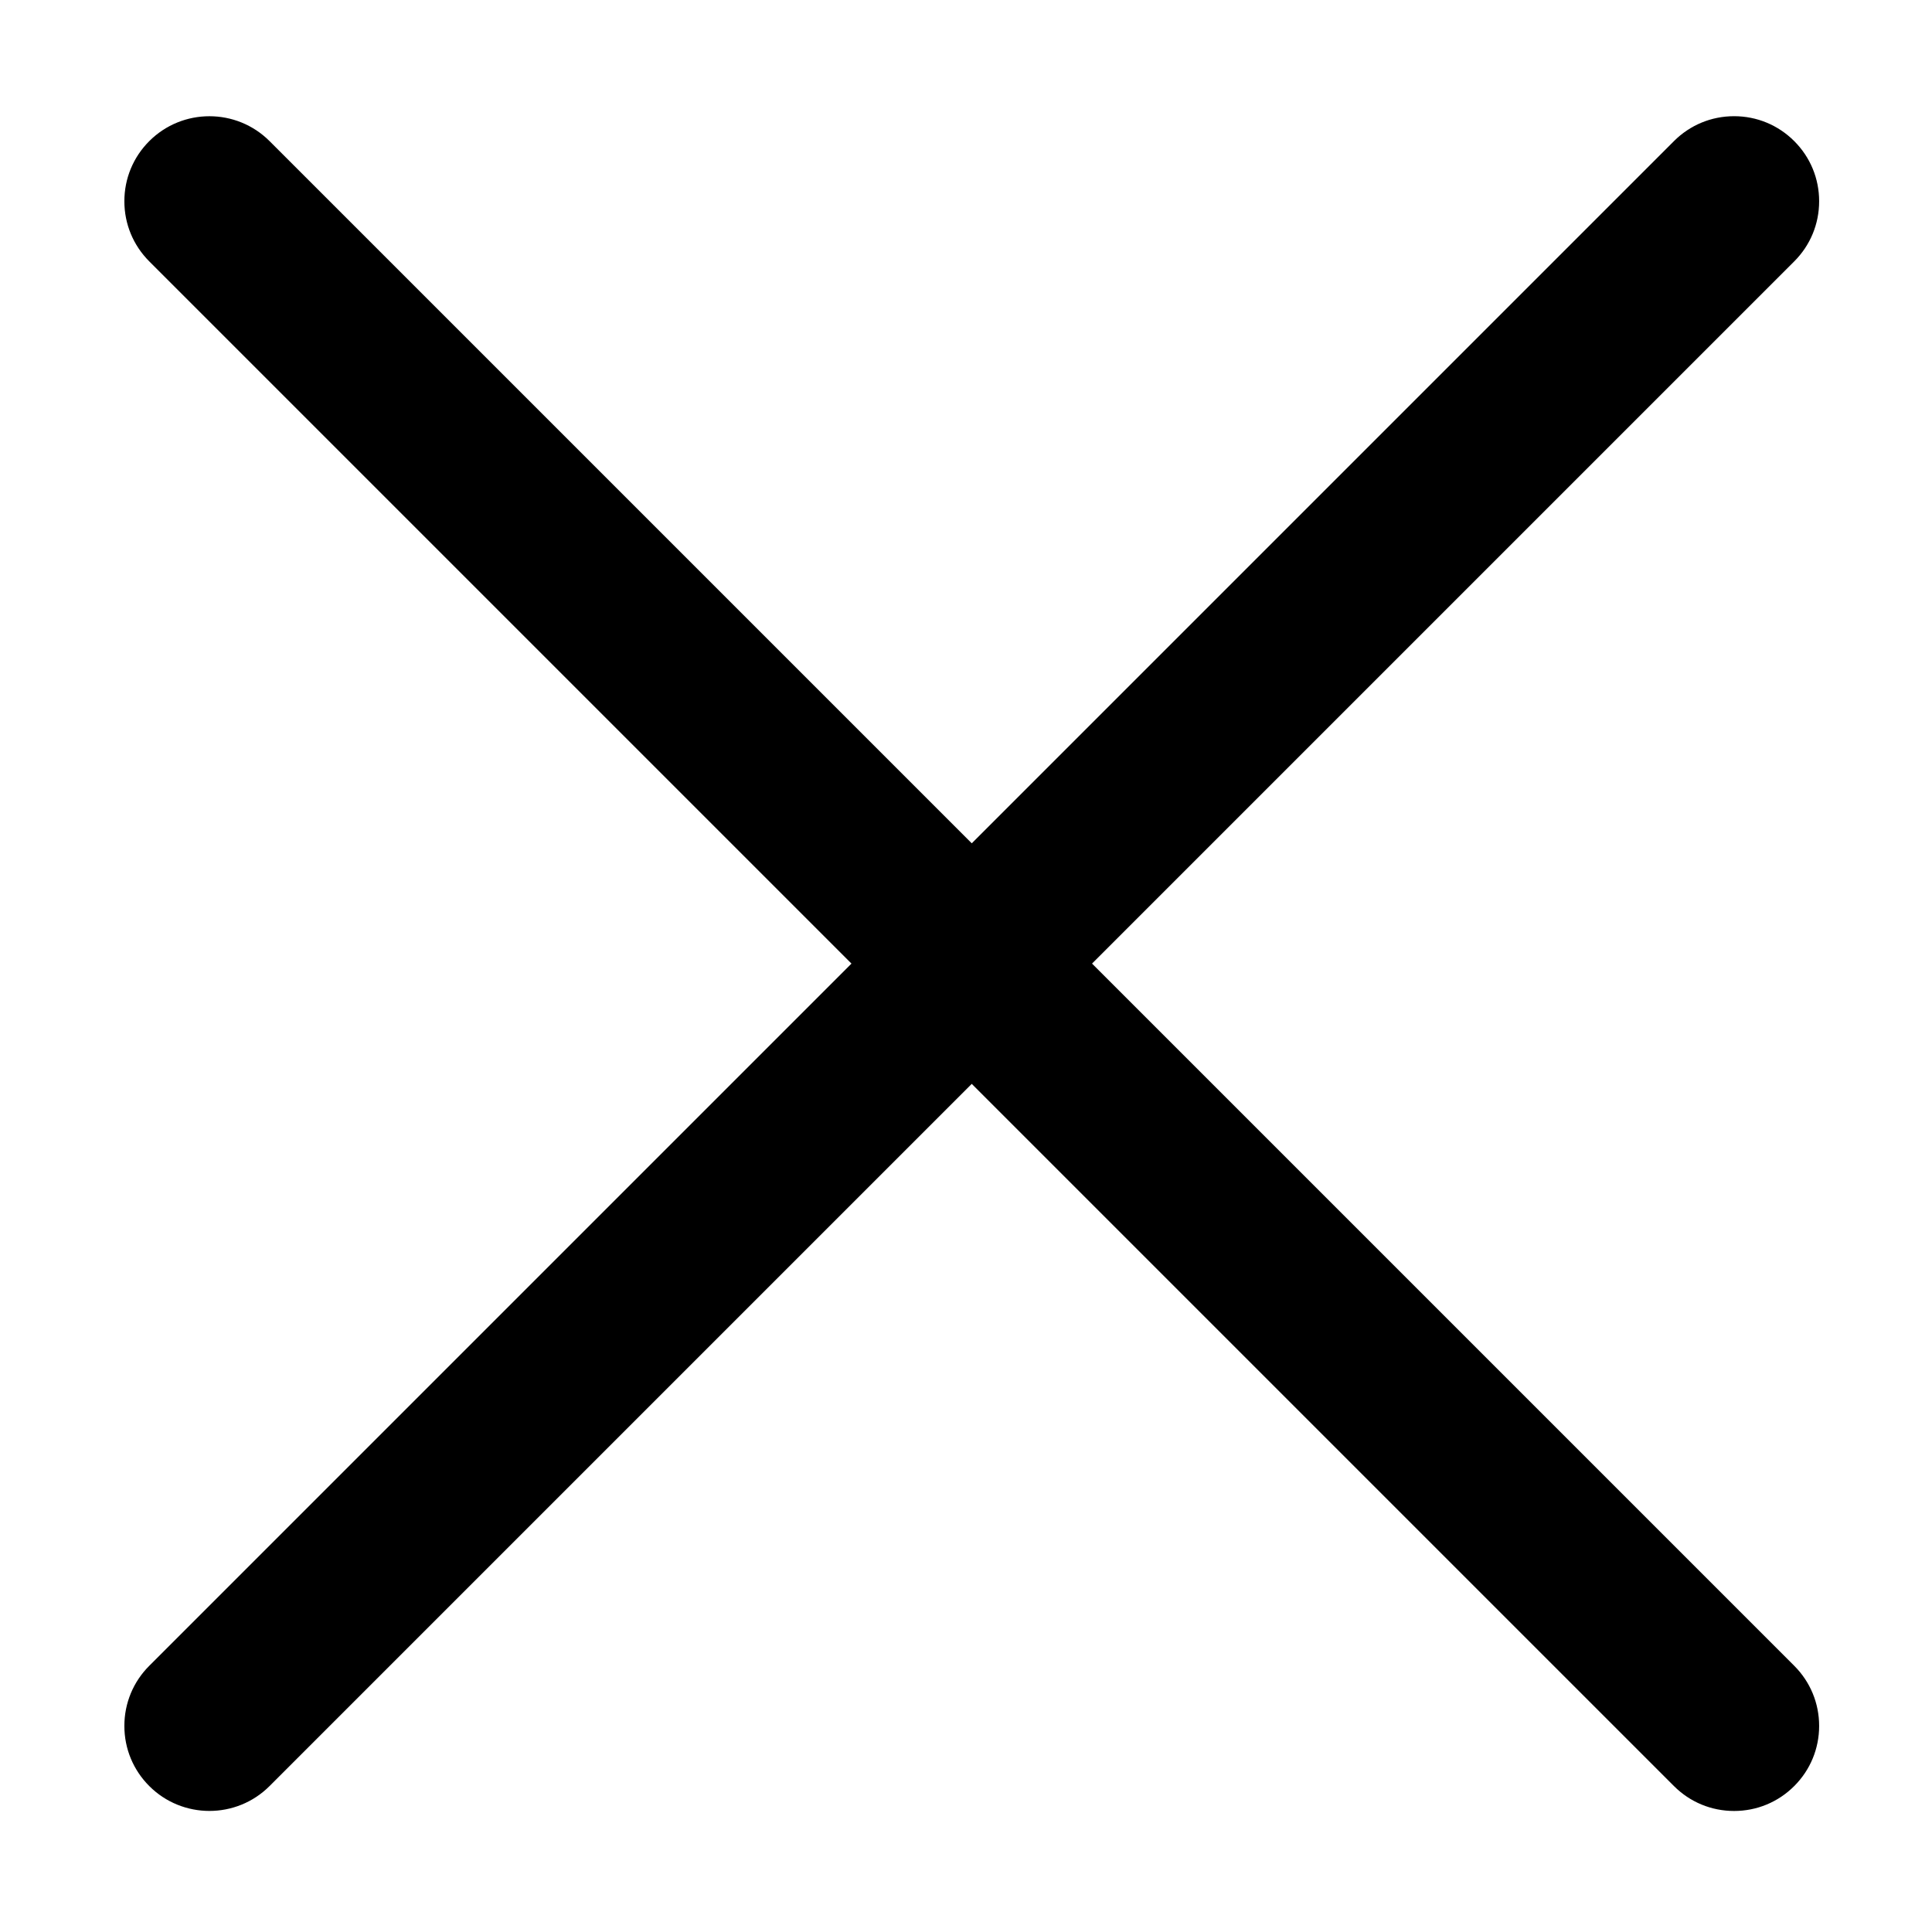 <?xml version="1.0" encoding="UTF-8"?>
<!-- Uploaded to: SVG Repo, www.svgrepo.com, Generator: SVG Repo Mixer Tools -->
<svg fill="#000000" width="800px" height="800px" version="1.1" viewBox="144 144 512 512" xmlns="http://www.w3.org/2000/svg">
 <path d="m433.4 399.36 186.09-186.09c4.258-4.254 6.602-9.918 6.602-15.938 0-6.023-2.344-11.684-6.602-15.938-4.254-4.258-9.918-6.602-15.938-6.602s-11.68 2.344-15.938 6.602l-186.09 186.09-186.09-186.09c-8.789-8.789-23.086-8.789-31.875 0-4.258 4.254-6.602 9.914-6.602 15.938 0 6.019 2.344 11.68 6.602 15.938l186.09 186.09-186.09 186.09c-4.258 4.254-6.602 9.918-6.602 15.938 0 6.023 2.344 11.684 6.602 15.938 8.789 8.789 23.086 8.789 31.875 0l186.09-186.09 186.09 186.09c4.254 4.258 9.918 6.602 15.938 6.602 6.023 0 11.684-2.344 15.938-6.602 4.258-4.254 6.602-9.918 6.602-15.938 0-6.019-2.344-11.68-6.602-15.938z"/>
</svg>